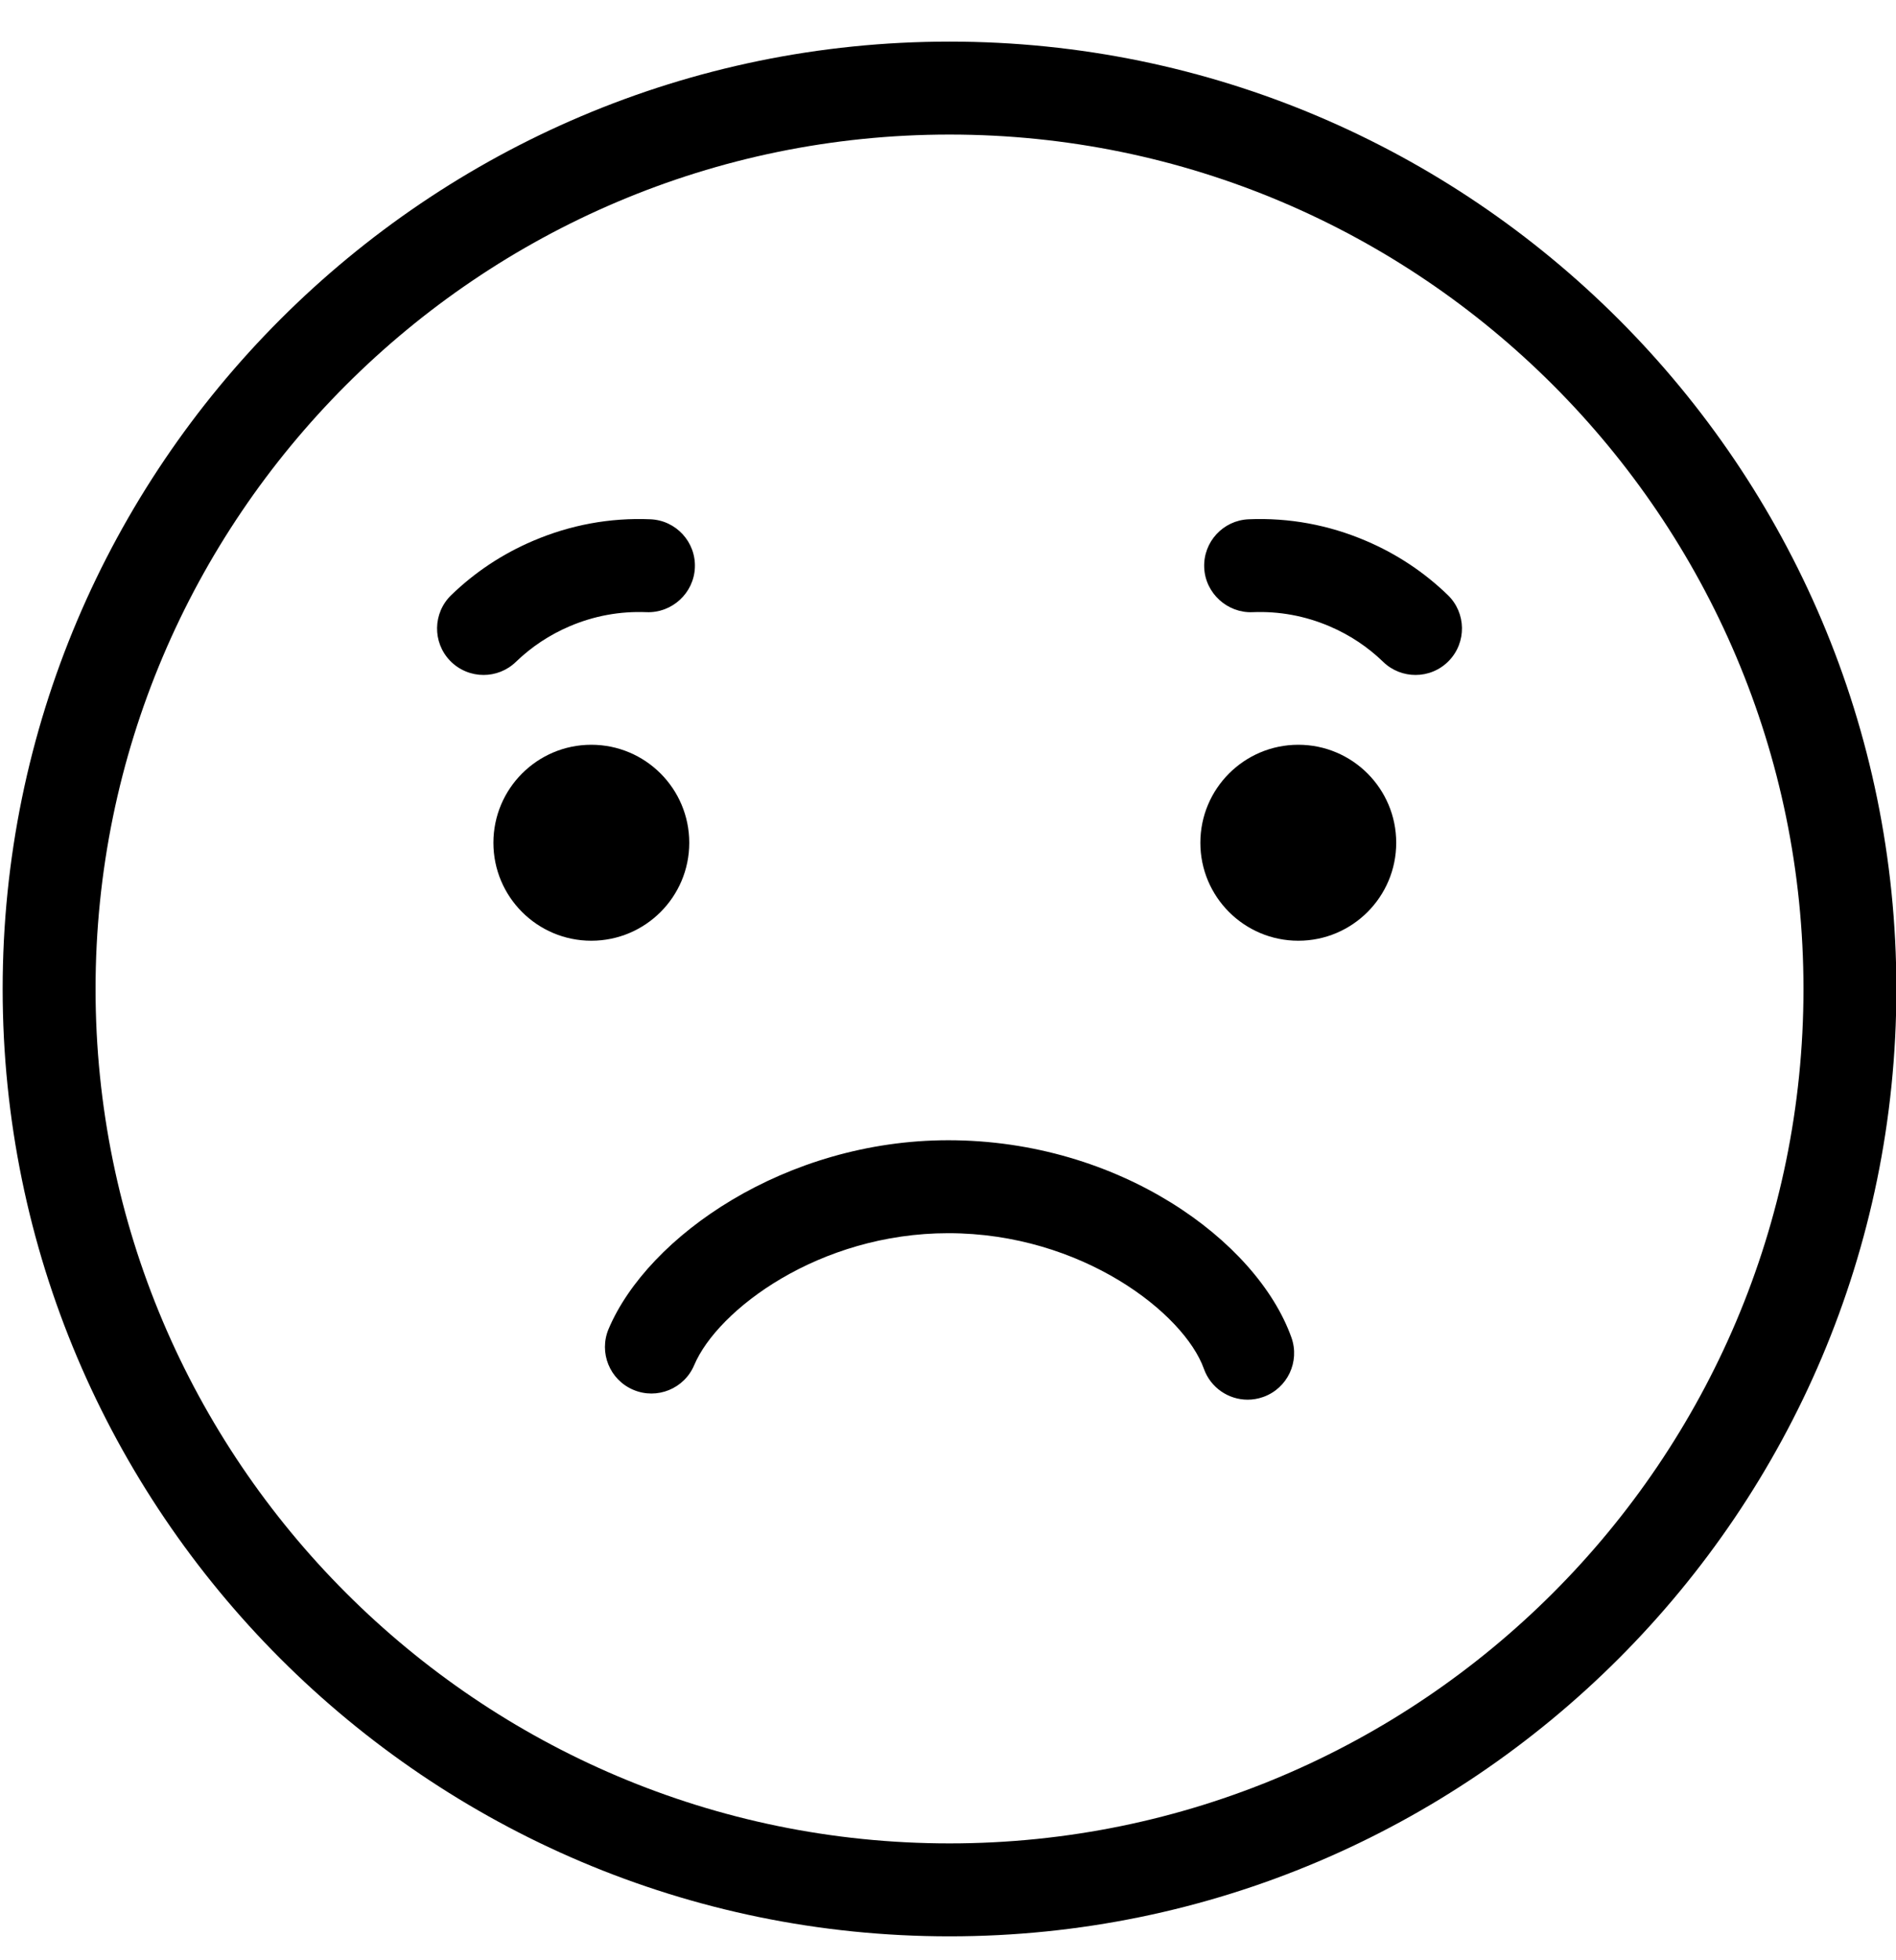 <svg width="30" height="31" viewBox="0 0 30 31" fill="none" xmlns="http://www.w3.org/2000/svg">
<path d="M15.024 0.658C6.763 0.658 0.042 7.379 0.042 15.64C0.042 23.901 6.763 30.622 15.024 30.622C23.285 30.622 30.006 23.901 30.006 15.64C30.006 7.379 23.285 0.658 15.024 0.658ZM15.024 29.152C7.574 29.152 1.512 23.091 1.512 15.64C1.512 8.19 7.574 2.128 15.024 2.128C22.475 2.128 28.536 8.19 28.536 15.64C28.536 23.091 22.475 29.152 15.024 29.152Z" fill="black"/>
<path d="M15.005 18.032C12.431 18.032 10.251 19.549 9.63 21.016C9.472 21.39 9.647 21.821 10.021 21.979C10.395 22.138 10.826 21.962 10.984 21.589C11.354 20.714 12.958 19.502 15.005 19.502C17.116 19.502 18.736 20.77 19.049 21.647C19.156 21.947 19.439 22.135 19.741 22.135C19.823 22.135 19.907 22.121 19.988 22.092C20.371 21.956 20.57 21.535 20.434 21.152C19.886 19.619 17.706 18.032 15.005 18.032Z" fill="black"/>
<path d="M10.906 13.328C10.906 12.472 10.212 11.778 9.356 11.778C8.501 11.778 7.807 12.472 7.807 13.328C7.807 14.183 8.501 14.877 9.356 14.877C10.212 14.877 10.906 14.183 10.906 13.328Z" fill="black"/>
<path d="M20.543 11.778C19.687 11.778 18.993 12.472 18.993 13.328C18.993 14.183 19.687 14.877 20.543 14.877C21.398 14.877 22.092 14.183 22.092 13.328C22.092 12.472 21.398 11.778 20.543 11.778Z" fill="black"/>
<path d="M21.616 8.554C21.024 8.301 20.397 8.185 19.758 8.212C19.353 8.228 19.037 8.571 19.054 8.976C19.07 9.382 19.422 9.698 19.818 9.681C20.241 9.664 20.649 9.739 21.038 9.905C21.356 10.041 21.641 10.23 21.887 10.468C22.029 10.606 22.214 10.674 22.398 10.674C22.59 10.674 22.782 10.599 22.926 10.45C23.208 10.158 23.2 9.693 22.909 9.411C22.534 9.048 22.099 8.76 21.616 8.554Z" fill="black"/>
<path d="M9.011 9.905C9.4 9.739 9.808 9.664 10.231 9.681C10.632 9.696 10.978 9.382 10.995 8.976C11.012 8.571 10.696 8.228 10.29 8.212C9.651 8.185 9.025 8.301 8.433 8.554C7.95 8.76 7.515 9.048 7.14 9.411C6.848 9.693 6.84 10.158 7.122 10.45C7.267 10.599 7.459 10.674 7.651 10.674C7.835 10.674 8.019 10.606 8.162 10.468C8.408 10.23 8.693 10.041 9.011 9.905Z" fill="black"/>
</svg>
